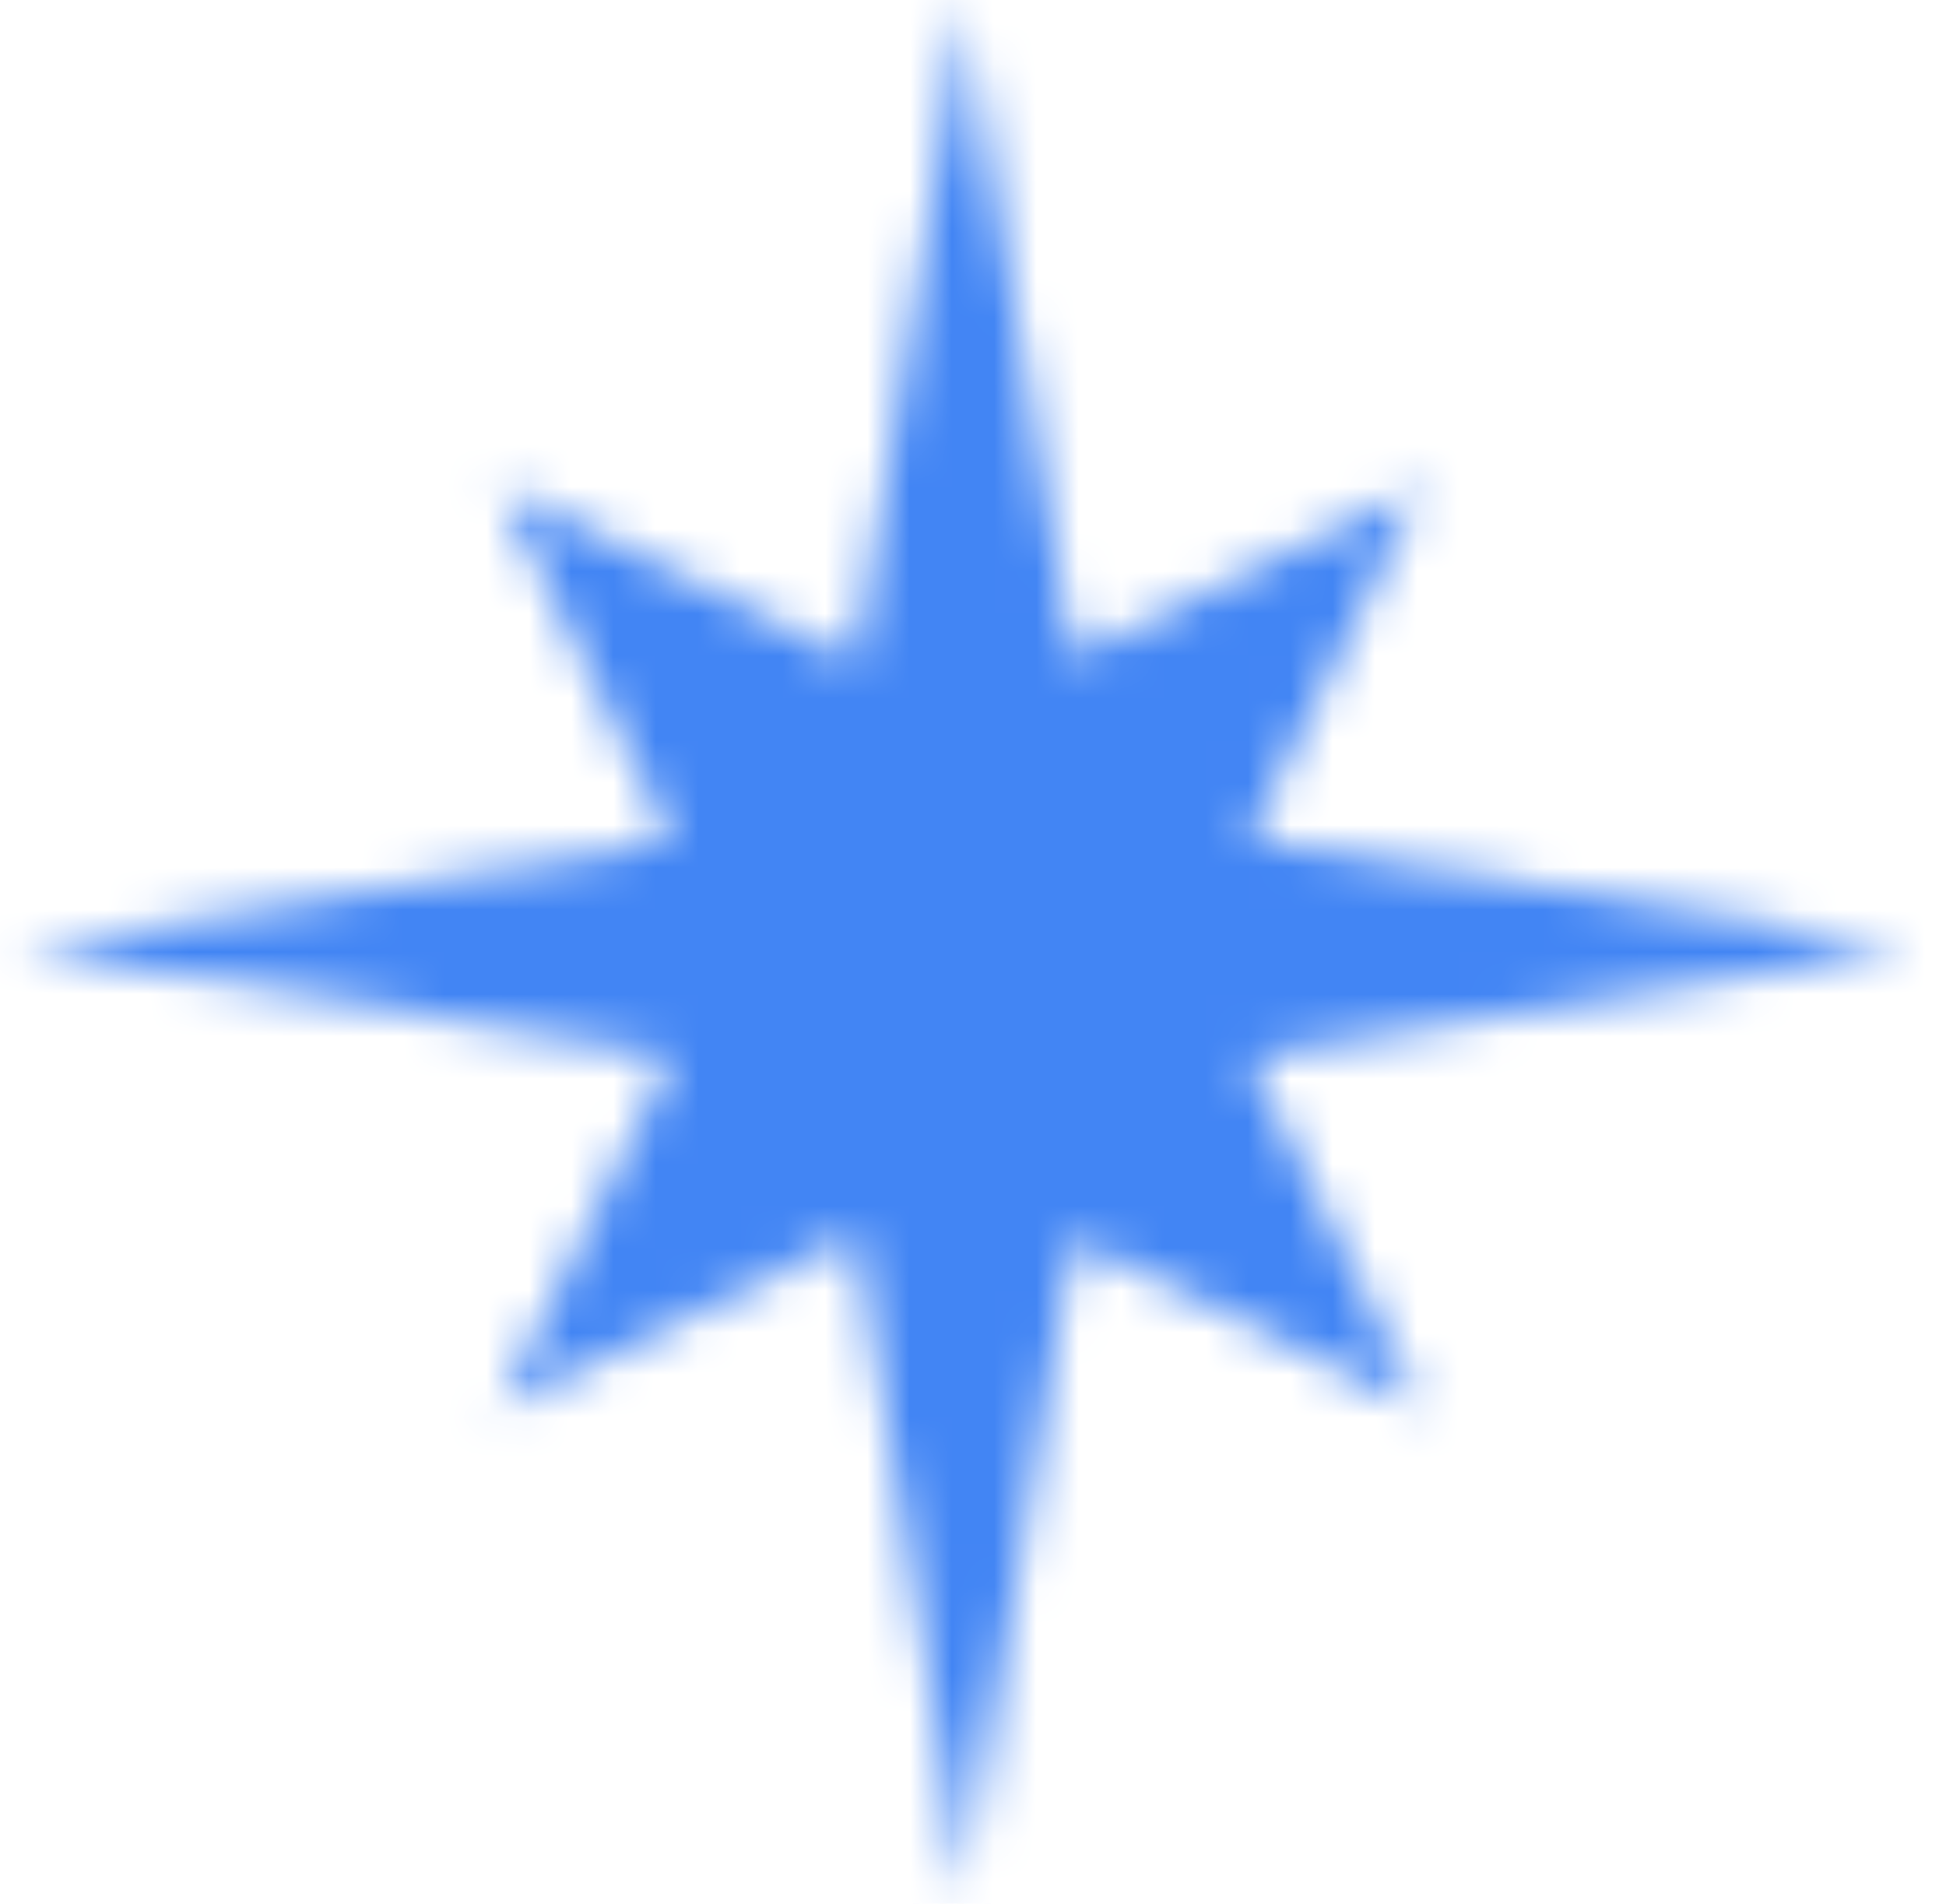 <svg width="46" height="45" viewBox="0 0 46 45" fill="none" xmlns="http://www.w3.org/2000/svg">
<mask id="mask0_337_3811" style="mask-type:alpha" maskUnits="userSpaceOnUse" x="0" y="0" width="46" height="45">
<path fill-rule="evenodd" clip-rule="evenodd" d="M20.229 29.179L22.803 44.81L25.361 29.278L33.612 33.328L29.52 24.993L45.203 22.41L29.52 19.827L33.612 11.491L25.361 15.541L22.803 0.01L20.228 15.641L11.775 11.491L15.883 19.86L0.403 22.41L15.883 24.96L11.775 33.328L20.229 29.179Z" fill="white"/>
</mask>
<g mask="url(#mask0_337_3811)">
<rect x="46.099" y="50.186" width="52.416" height="52.416" transform="rotate(180 46.099 50.186)" fill="#4285F4"/>
</g>
</svg>
